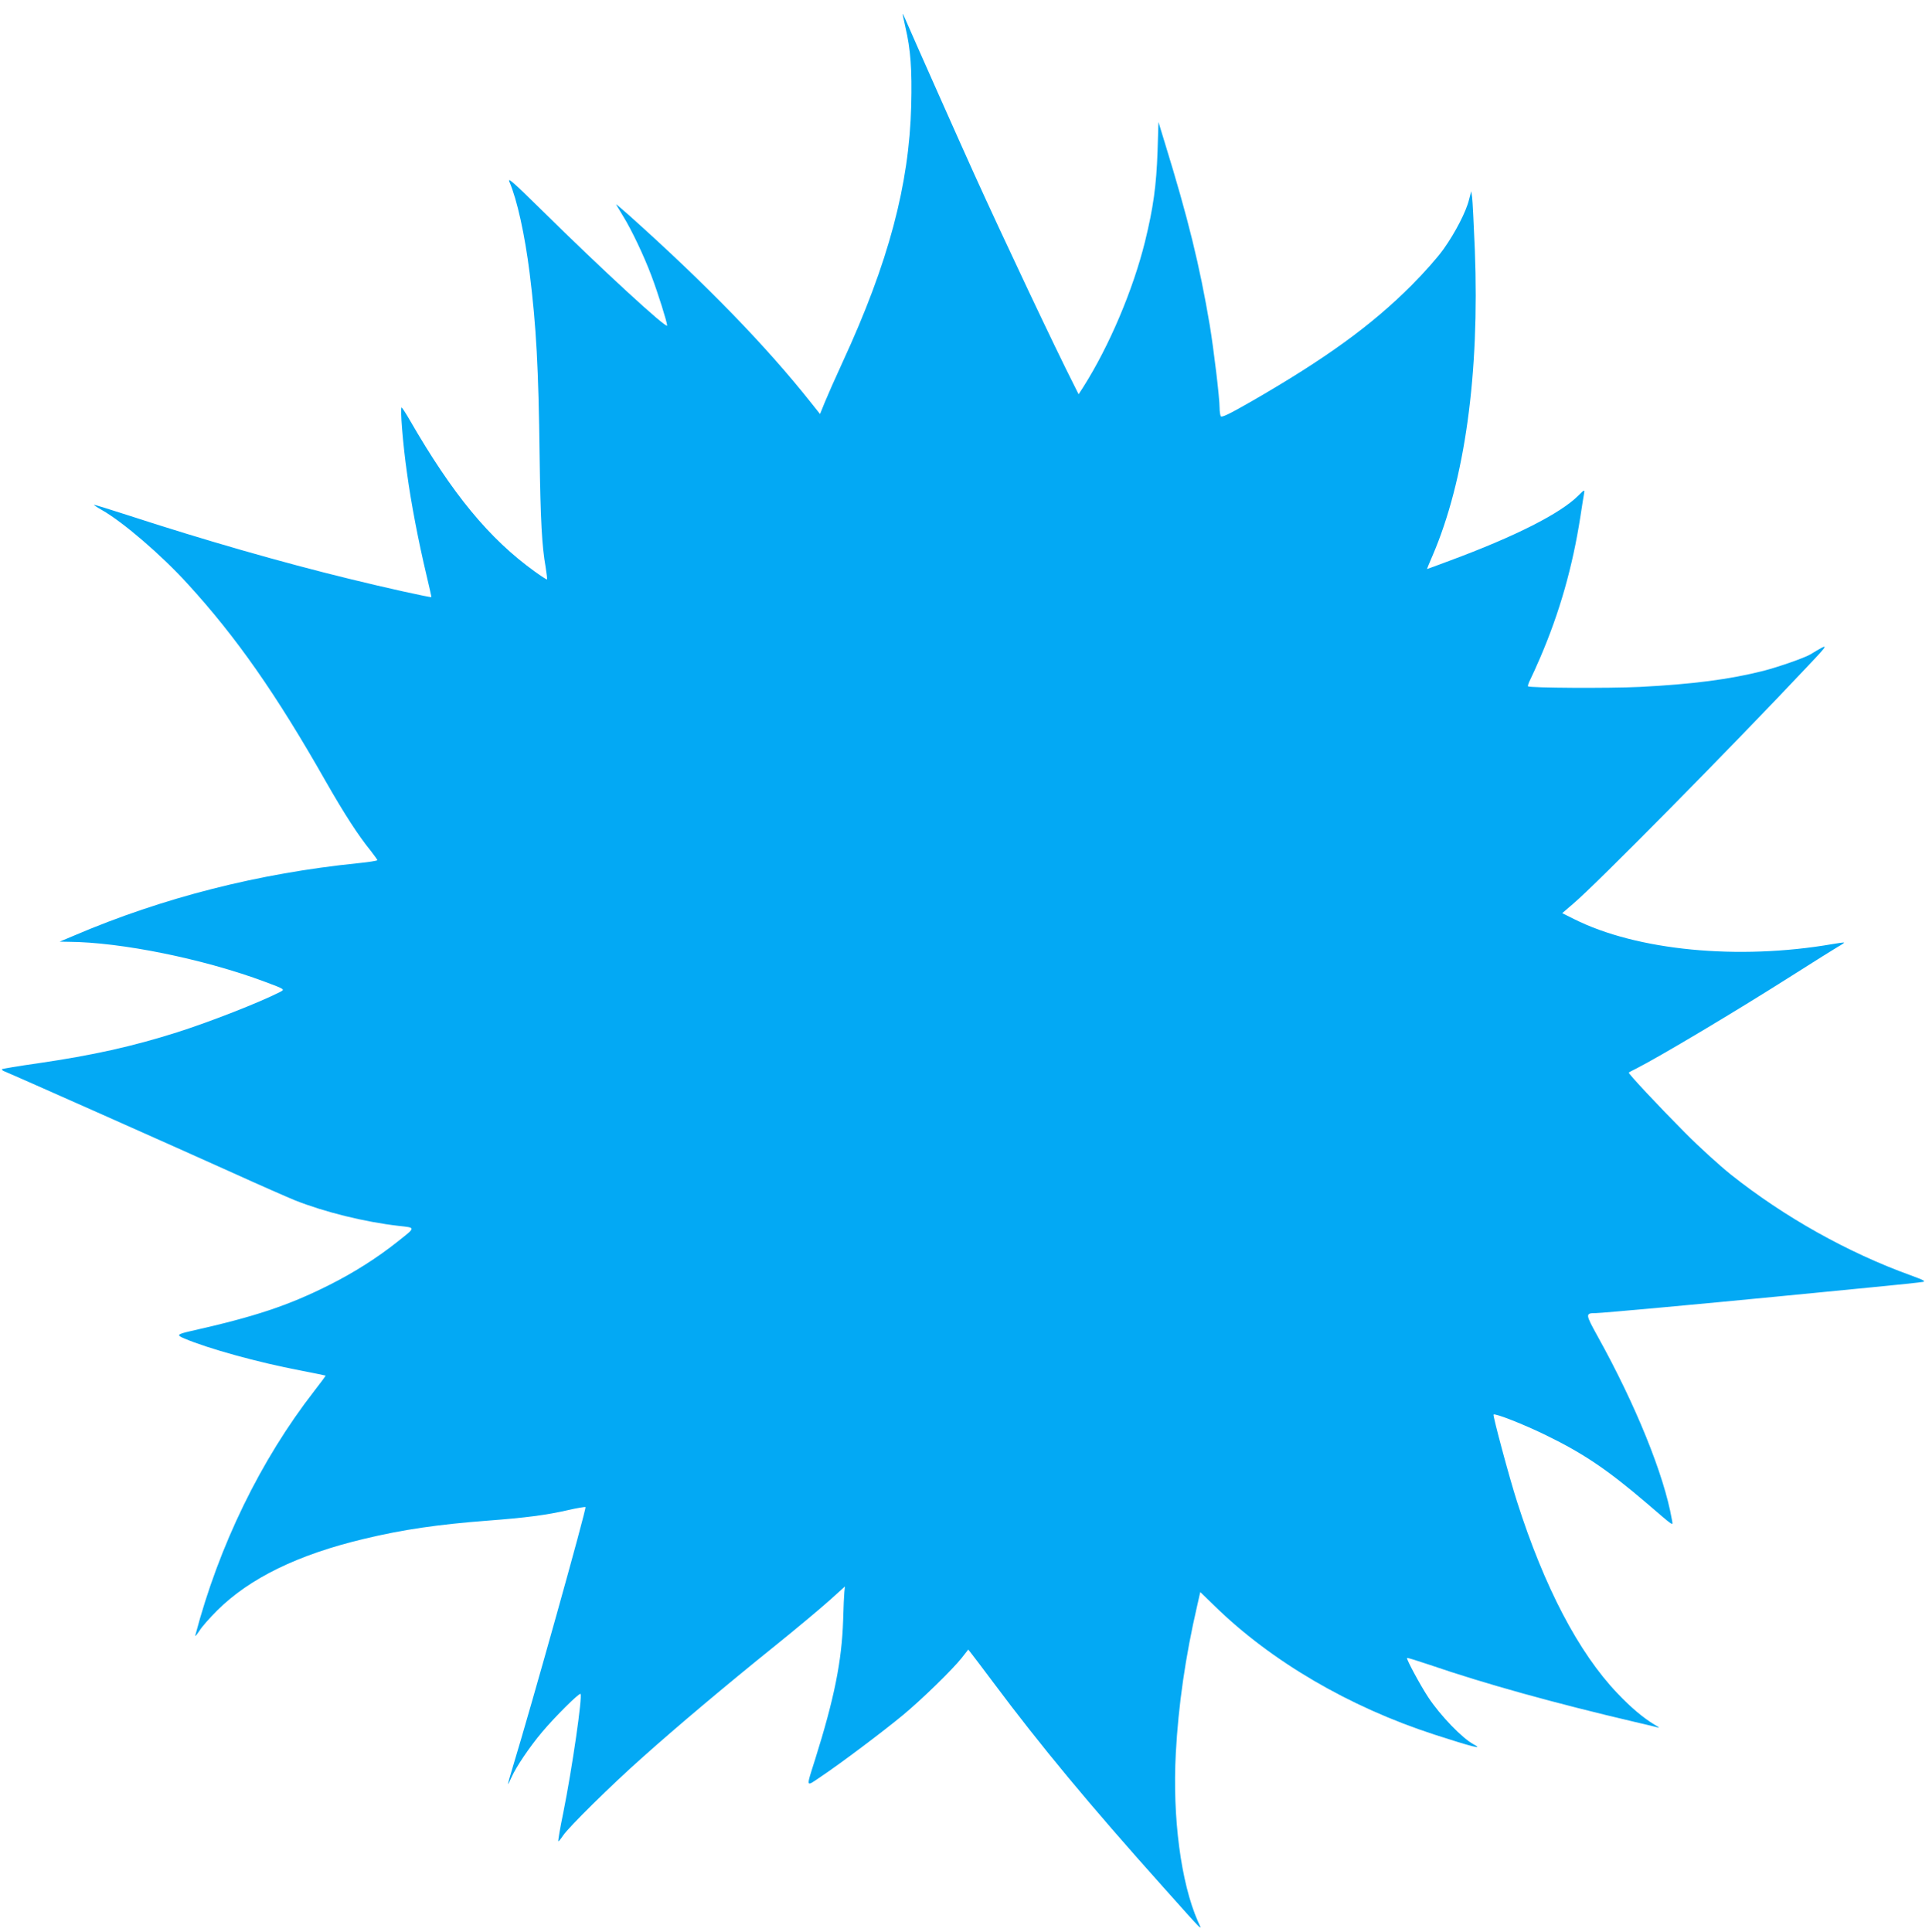 <?xml version="1.0" standalone="no"?>
<!DOCTYPE svg PUBLIC "-//W3C//DTD SVG 20010904//EN"
 "http://www.w3.org/TR/2001/REC-SVG-20010904/DTD/svg10.dtd">
<svg version="1.0" xmlns="http://www.w3.org/2000/svg"
 width="1278pt" height="1280pt" viewBox="0 0 1278 1280"
 preserveAspectRatio="xMidYMid meet">
<g transform="translate(0,1280) scale(0.1,-0.1)"
fill="#03a9f4" stroke="none">
<path d="M5980 12708 c0 -3 9 -44 19 -90 34 -145 44 -277 38 -518 -13 -524
-151 -1041 -453 -1696 -48 -104 -101 -224 -119 -268 l-32 -79 -59 74 c-298
376 -693 783 -1208 1244 -50 44 -87 76 -84 70 3 -5 25 -41 48 -80 55 -89 137
-262 185 -390 43 -113 105 -310 105 -332 0 -26 -433 372 -828 762 -194 191
-231 223 -217 190 51 -118 102 -350 134 -605 44 -352 59 -632 66 -1210 6 -427
15 -597 40 -738 7 -43 11 -79 9 -81 -2 -2 -39 22 -82 53 -300 216 -544 512
-826 1001 -27 47 -52 85 -55 85 -11 0 8 -242 35 -430 28 -207 77 -459 129
-678 19 -80 34 -146 33 -148 -5 -4 -309 63 -544 121 -451 110 -962 257 -1459
419 -126 41 -231 73 -233 72 -1 -2 21 -17 51 -34 139 -78 396 -299 569 -489
324 -354 588 -732 915 -1308 125 -219 217 -361 300 -463 23 -30 43 -57 43 -61
0 -4 -57 -13 -127 -20 -659 -67 -1294 -228 -1883 -480 l-95 -40 60 -1 c347 -2
897 -114 1301 -265 134 -50 133 -50 98 -68 -138 -70 -457 -195 -679 -266 -300
-95 -557 -152 -925 -206 -128 -18 -234 -36 -237 -39 -3 -3 5 -10 18 -15 42
-16 1182 -523 1514 -673 176 -80 361 -161 410 -181 197 -78 460 -143 686 -169
116 -13 116 -7 -10 -107 -131 -104 -285 -202 -448 -284 -273 -137 -491 -210
-923 -307 -87 -20 -92 -26 -39 -48 154 -66 489 -159 769 -212 91 -18 166 -33
167 -34 2 -1 -32 -47 -75 -102 -355 -457 -631 -1023 -788 -1619 -3 -11 9 3 27
30 17 28 71 88 118 135 215 214 537 371 976 475 254 61 488 95 815 120 251 19
391 37 534 70 60 14 112 22 115 20 8 -9 -359 -1320 -482 -1723 -19 -61 -33
-112 -31 -112 2 0 12 20 23 45 31 70 119 200 203 300 85 101 246 261 254 252
14 -14 -55 -492 -114 -786 -22 -105 -36 -191 -33 -191 3 0 17 17 31 38 37 56
321 336 525 517 227 203 546 472 879 740 143 115 305 251 362 302 l102 92 -4
-37 c-2 -20 -6 -104 -8 -187 -9 -272 -59 -519 -185 -920 -62 -197 -66 -186 41
-114 127 85 409 297 543 408 127 106 324 298 387 377 l43 55 22 -28 c12 -15
78 -102 146 -193 311 -416 634 -806 1121 -1350 286 -320 262 -296 232 -229
-112 255 -169 688 -146 1113 17 318 64 642 141 975 l21 93 92 -89 c375 -368
894 -672 1461 -856 250 -81 329 -101 258 -64 -76 41 -219 189 -300 311 -53 80
-147 255 -141 261 2 3 69 -18 149 -45 364 -125 828 -254 1366 -380 73 -17 141
-33 150 -36 10 -3 -1 6 -25 19 -77 47 -156 113 -247 209 -256 268 -484 703
-665 1271 -50 155 -161 569 -155 575 10 10 201 -65 350 -138 246 -120 407
-229 662 -447 195 -167 177 -156 169 -108 -51 293 -240 759 -490 1209 -83 150
-84 156 -15 156 39 0 724 63 1194 109 165 16 446 44 625 61 179 17 336 34 350
37 20 4 2 13 -80 43 -418 151 -837 386 -1190 666 -74 59 -212 184 -305 278
-179 180 -380 395 -374 400 2 2 24 14 49 26 155 79 646 371 1035 618 143 91
279 176 303 190 24 13 42 26 40 27 -2 2 -37 -3 -78 -10 -624 -108 -1296 -43
-1712 166 l-78 39 72 62 c148 124 1054 1042 1558 1578 142 150 142 152 15 75
-38 -23 -210 -83 -310 -109 -229 -58 -473 -89 -820 -107 -208 -10 -730 -7
-742 4 -2 3 4 22 15 44 11 21 41 88 67 148 128 299 213 597 265 930 11 72 22
142 25 157 4 26 2 25 -38 -15 -119 -119 -416 -270 -856 -433 -80 -30 -145 -54
-147 -54 -1 0 16 40 37 89 214 498 312 1203 280 2026 -7 170 -15 328 -18 349
l-6 39 -14 -54 c-19 -80 -92 -221 -169 -329 -38 -54 -131 -159 -213 -241 -265
-265 -568 -485 -1063 -770 -143 -82 -193 -106 -200 -97 -4 7 -8 32 -8 56 0 67
-38 382 -65 547 -67 397 -144 710 -296 1203 l-44 144 -6 -194 c-8 -229 -28
-373 -83 -598 -79 -319 -236 -691 -409 -964 l-31 -48 -34 68 c-113 221 -474
985 -659 1394 -80 176 -404 905 -447 1005 -14 33 -25 57 -26 53z"/>
</g>
</svg>

